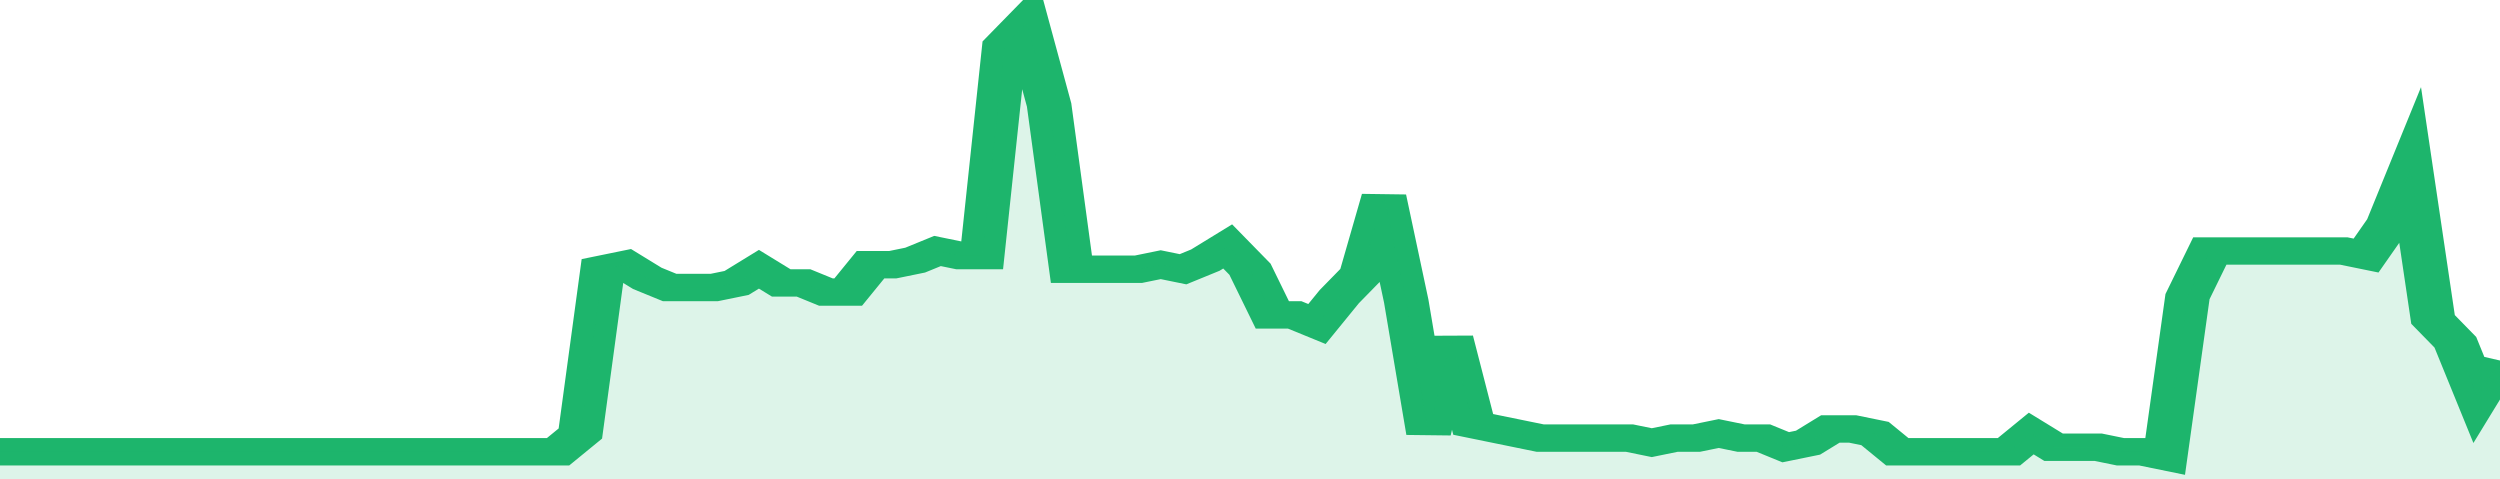<svg xmlns="http://www.w3.org/2000/svg" viewBox="0 0 336 105" width="120" height="23" preserveAspectRatio="none">
				 <polyline fill="none" stroke="#1db56c" stroke-width="6" points="0, 99 3, 99 6, 99 9, 99 12, 99 15, 99 18, 99 21, 99 24, 99 27, 99 30, 99 33, 99 36, 99 39, 99 42, 99 45, 99 48, 99 51, 99 54, 99 57, 99 60, 99 63, 99 66, 99 69, 99 72, 99 75, 99 78, 95 81, 59 84, 58 87, 61 90, 63 93, 63 96, 63 99, 62 102, 59 105, 62 108, 62 111, 64 114, 64 117, 58 120, 58 123, 57 126, 55 129, 56 132, 56 135, 10 138, 5 141, 23 144, 59 147, 59 150, 59 153, 59 156, 58 159, 59 162, 57 165, 54 168, 59 171, 69 174, 69 177, 71 180, 65 183, 60 186, 43 189, 66 192, 95 195, 74 198, 93 201, 94 204, 95 207, 96 210, 96 213, 96 216, 96 219, 96 222, 97 225, 96 228, 96 231, 95 234, 96 237, 96 240, 98 243, 97 246, 94 249, 94 252, 95 255, 99 258, 99 261, 99 264, 99 267, 99 270, 99 273, 95 276, 98 279, 98 282, 98 285, 99 288, 99 291, 100 294, 65 297, 55 300, 55 303, 55 306, 55 309, 55 312, 55 315, 55 318, 56 321, 49 324, 37 327, 70 330, 75 333, 87 336, 79 336, 79 "> </polyline>
				 <polygon fill="#1db56c" opacity="0.15" points="0, 105 0, 99 3, 99 6, 99 9, 99 12, 99 15, 99 18, 99 21, 99 24, 99 27, 99 30, 99 33, 99 36, 99 39, 99 42, 99 45, 99 48, 99 51, 99 54, 99 57, 99 60, 99 63, 99 66, 99 69, 99 72, 99 75, 99 78, 95 81, 59 84, 58 87, 61 90, 63 93, 63 96, 63 99, 62 102, 59 105, 62 108, 62 111, 64 114, 64 117, 58 120, 58 123, 57 126, 55 129, 56 132, 56 135, 10 138, 5 141, 23 144, 59 147, 59 150, 59 153, 59 156, 58 159, 59 162, 57 165, 54 168, 59 171, 69 174, 69 177, 71 180, 65 183, 60 186, 43 189, 66 192, 95 195, 74 198, 93 201, 94 204, 95 207, 96 210, 96 213, 96 216, 96 219, 96 222, 97 225, 96 228, 96 231, 95 234, 96 237, 96 240, 98 243, 97 246, 94 249, 94 252, 95 255, 99 258, 99 261, 99 264, 99 267, 99 270, 99 273, 95 276, 98 279, 98 282, 98 285, 99 288, 99 291, 100 294, 65 297, 55 300, 55 303, 55 306, 55 309, 55 312, 55 315, 55 318, 56 321, 49 324, 37 327, 70 330, 75 333, 87 336, 79 336, 105 "></polygon>
			</svg>